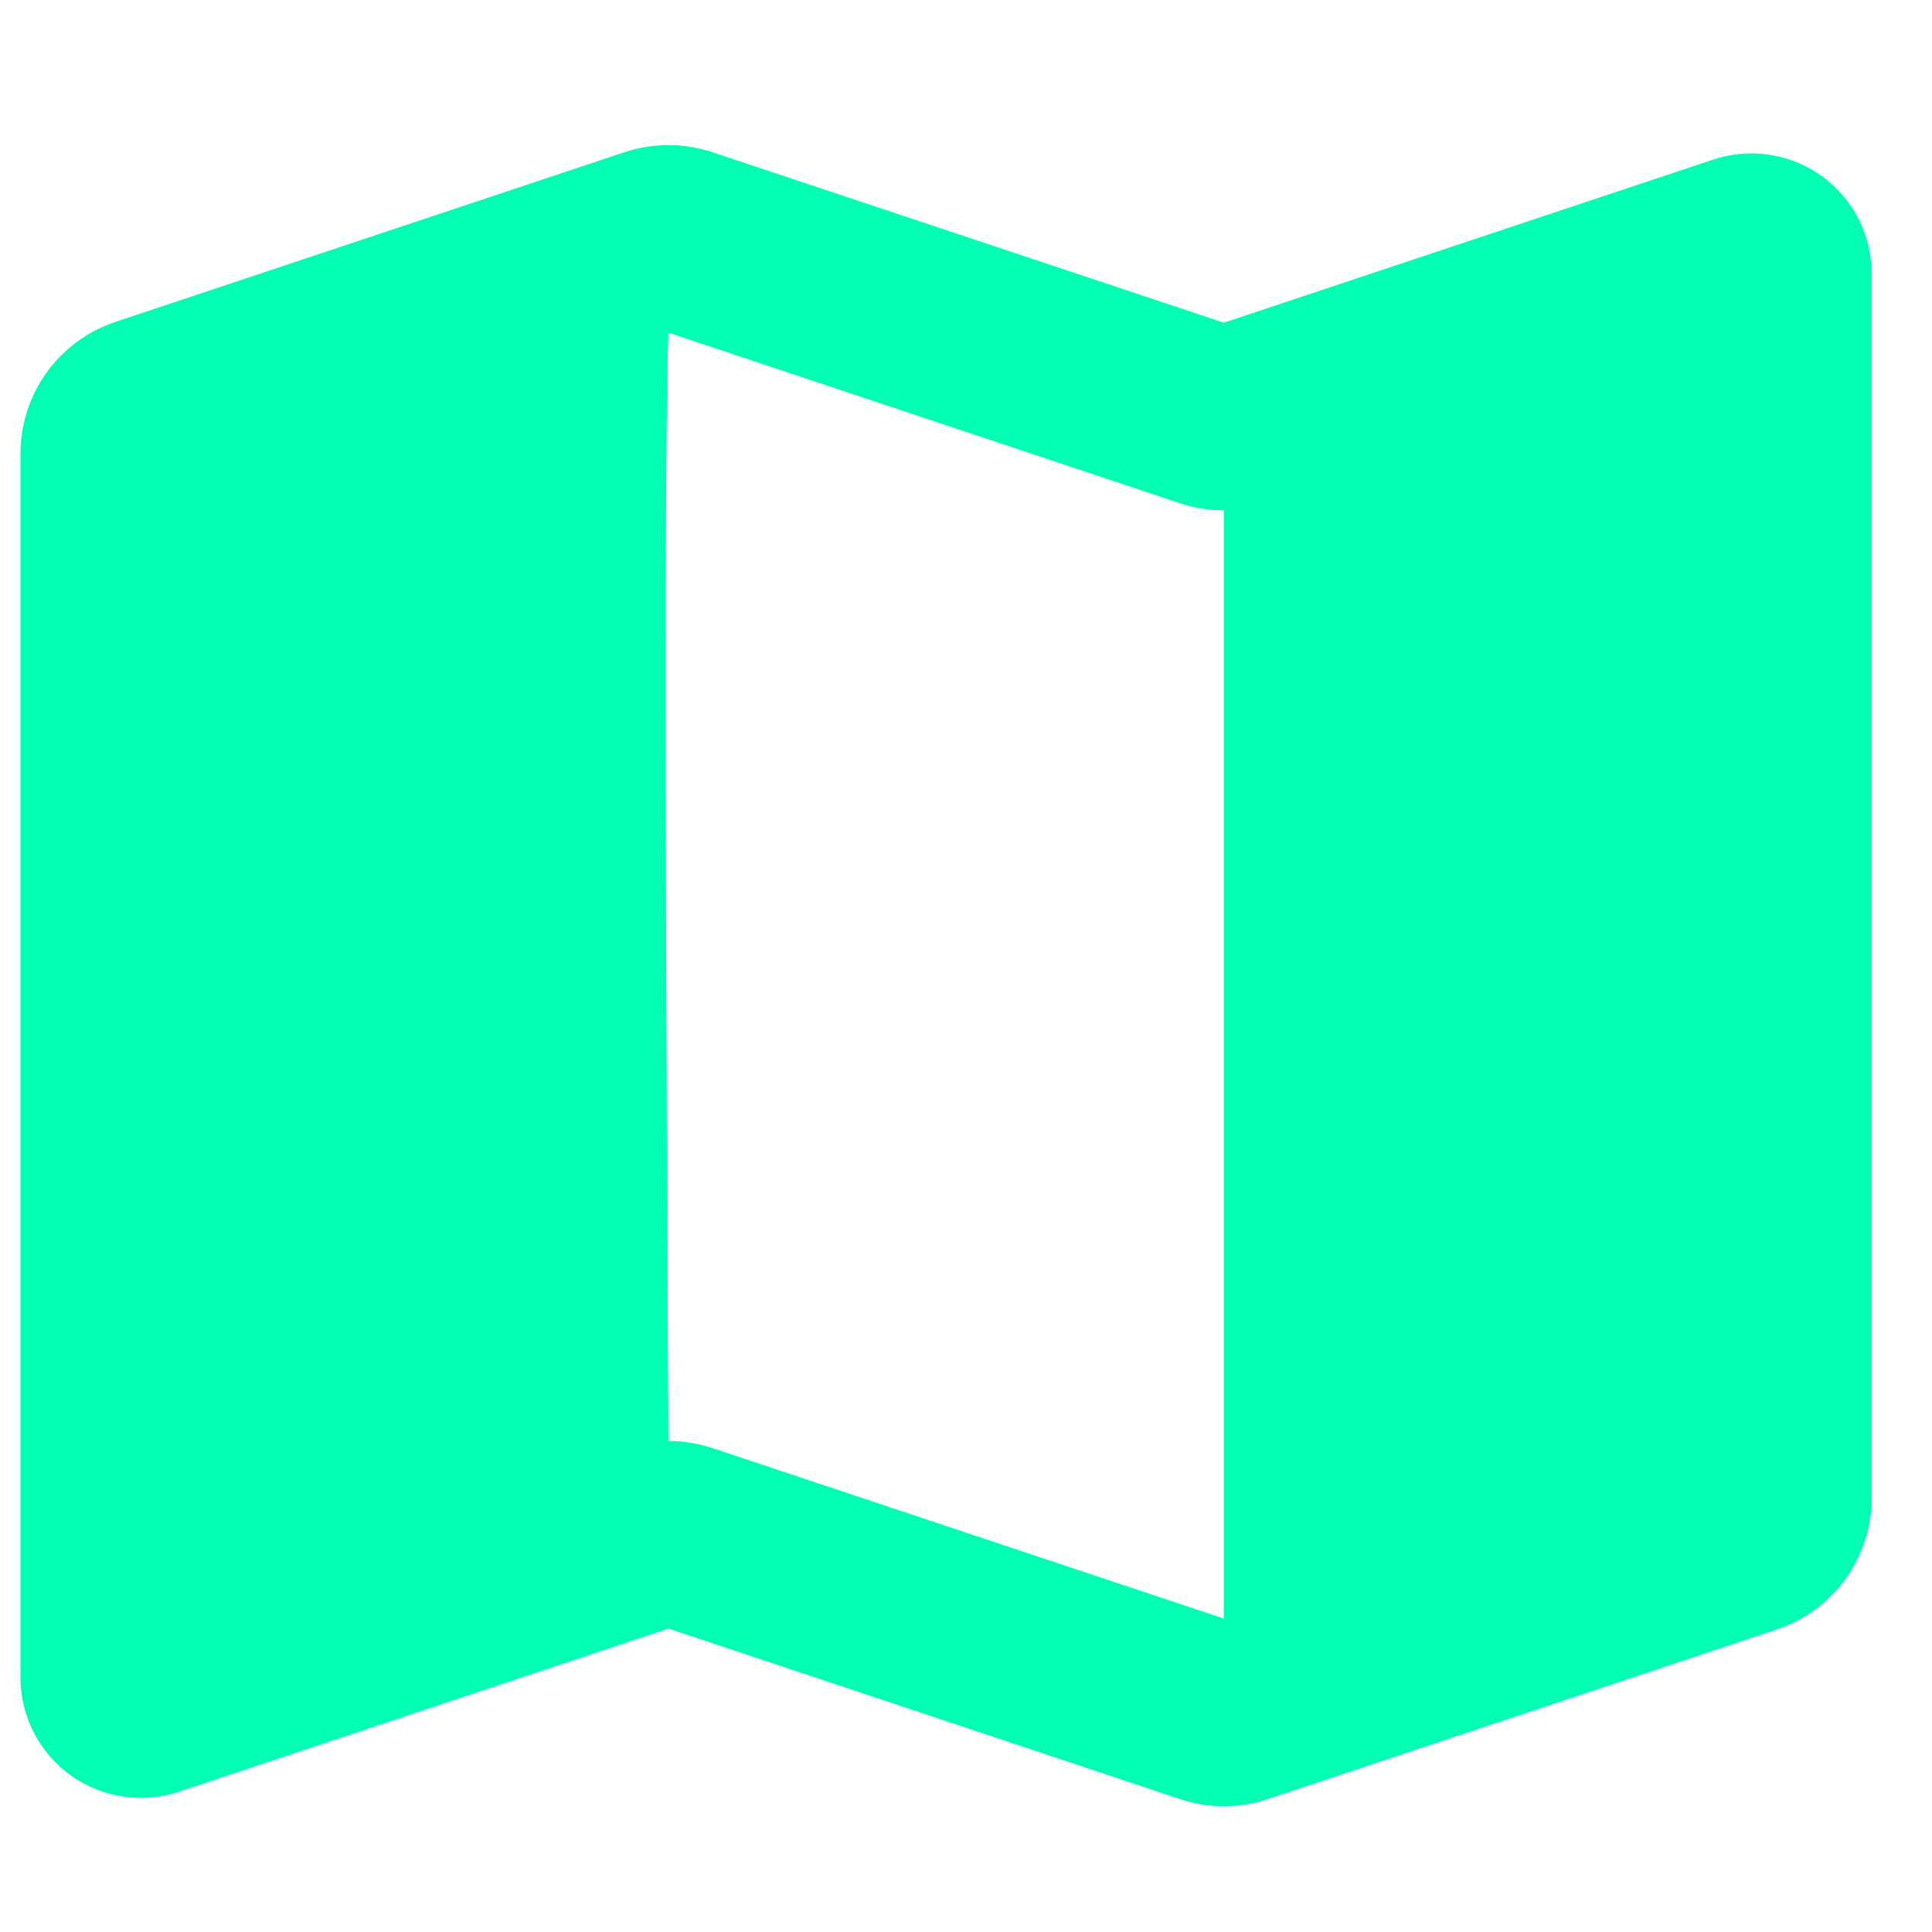 <?xml version="1.0" encoding="UTF-8"?> <svg xmlns="http://www.w3.org/2000/svg" width="31" height="31" viewBox="0 0 31 31" fill="none"><path fill-rule="evenodd" clip-rule="evenodd" d="M10.725 5.338C10.628 7.777 10.725 23.121 10.725 23.121C10.964 23.121 11.199 23.159 11.429 23.235L19.636 25.971V8.188C19.397 8.188 19.159 8.15 18.932 8.074L10.725 5.338ZM10.021 2.442C10.478 2.29 10.972 2.29 11.429 2.442L19.636 5.178L27.491 2.56C27.781 2.463 28.09 2.437 28.393 2.483C28.695 2.529 28.982 2.646 29.23 2.825C29.479 3.004 29.681 3.239 29.82 3.511C29.959 3.783 30.032 4.085 30.032 4.391V24.031C30.032 24.499 29.885 24.954 29.612 25.334C29.338 25.713 28.952 25.997 28.509 26.145L20.34 28.867C19.883 29.02 19.389 29.02 18.932 28.867L10.725 26.131L2.87 28.749C2.579 28.846 2.27 28.873 1.968 28.826C1.666 28.78 1.379 28.663 1.13 28.484C0.882 28.305 0.68 28.07 0.541 27.798C0.401 27.526 0.329 27.224 0.328 26.918V7.278C0.329 6.81 0.476 6.355 0.749 5.975C1.023 5.596 1.409 5.312 1.852 5.165L10.021 2.442Z" fill="#00FFB3"></path></svg> 